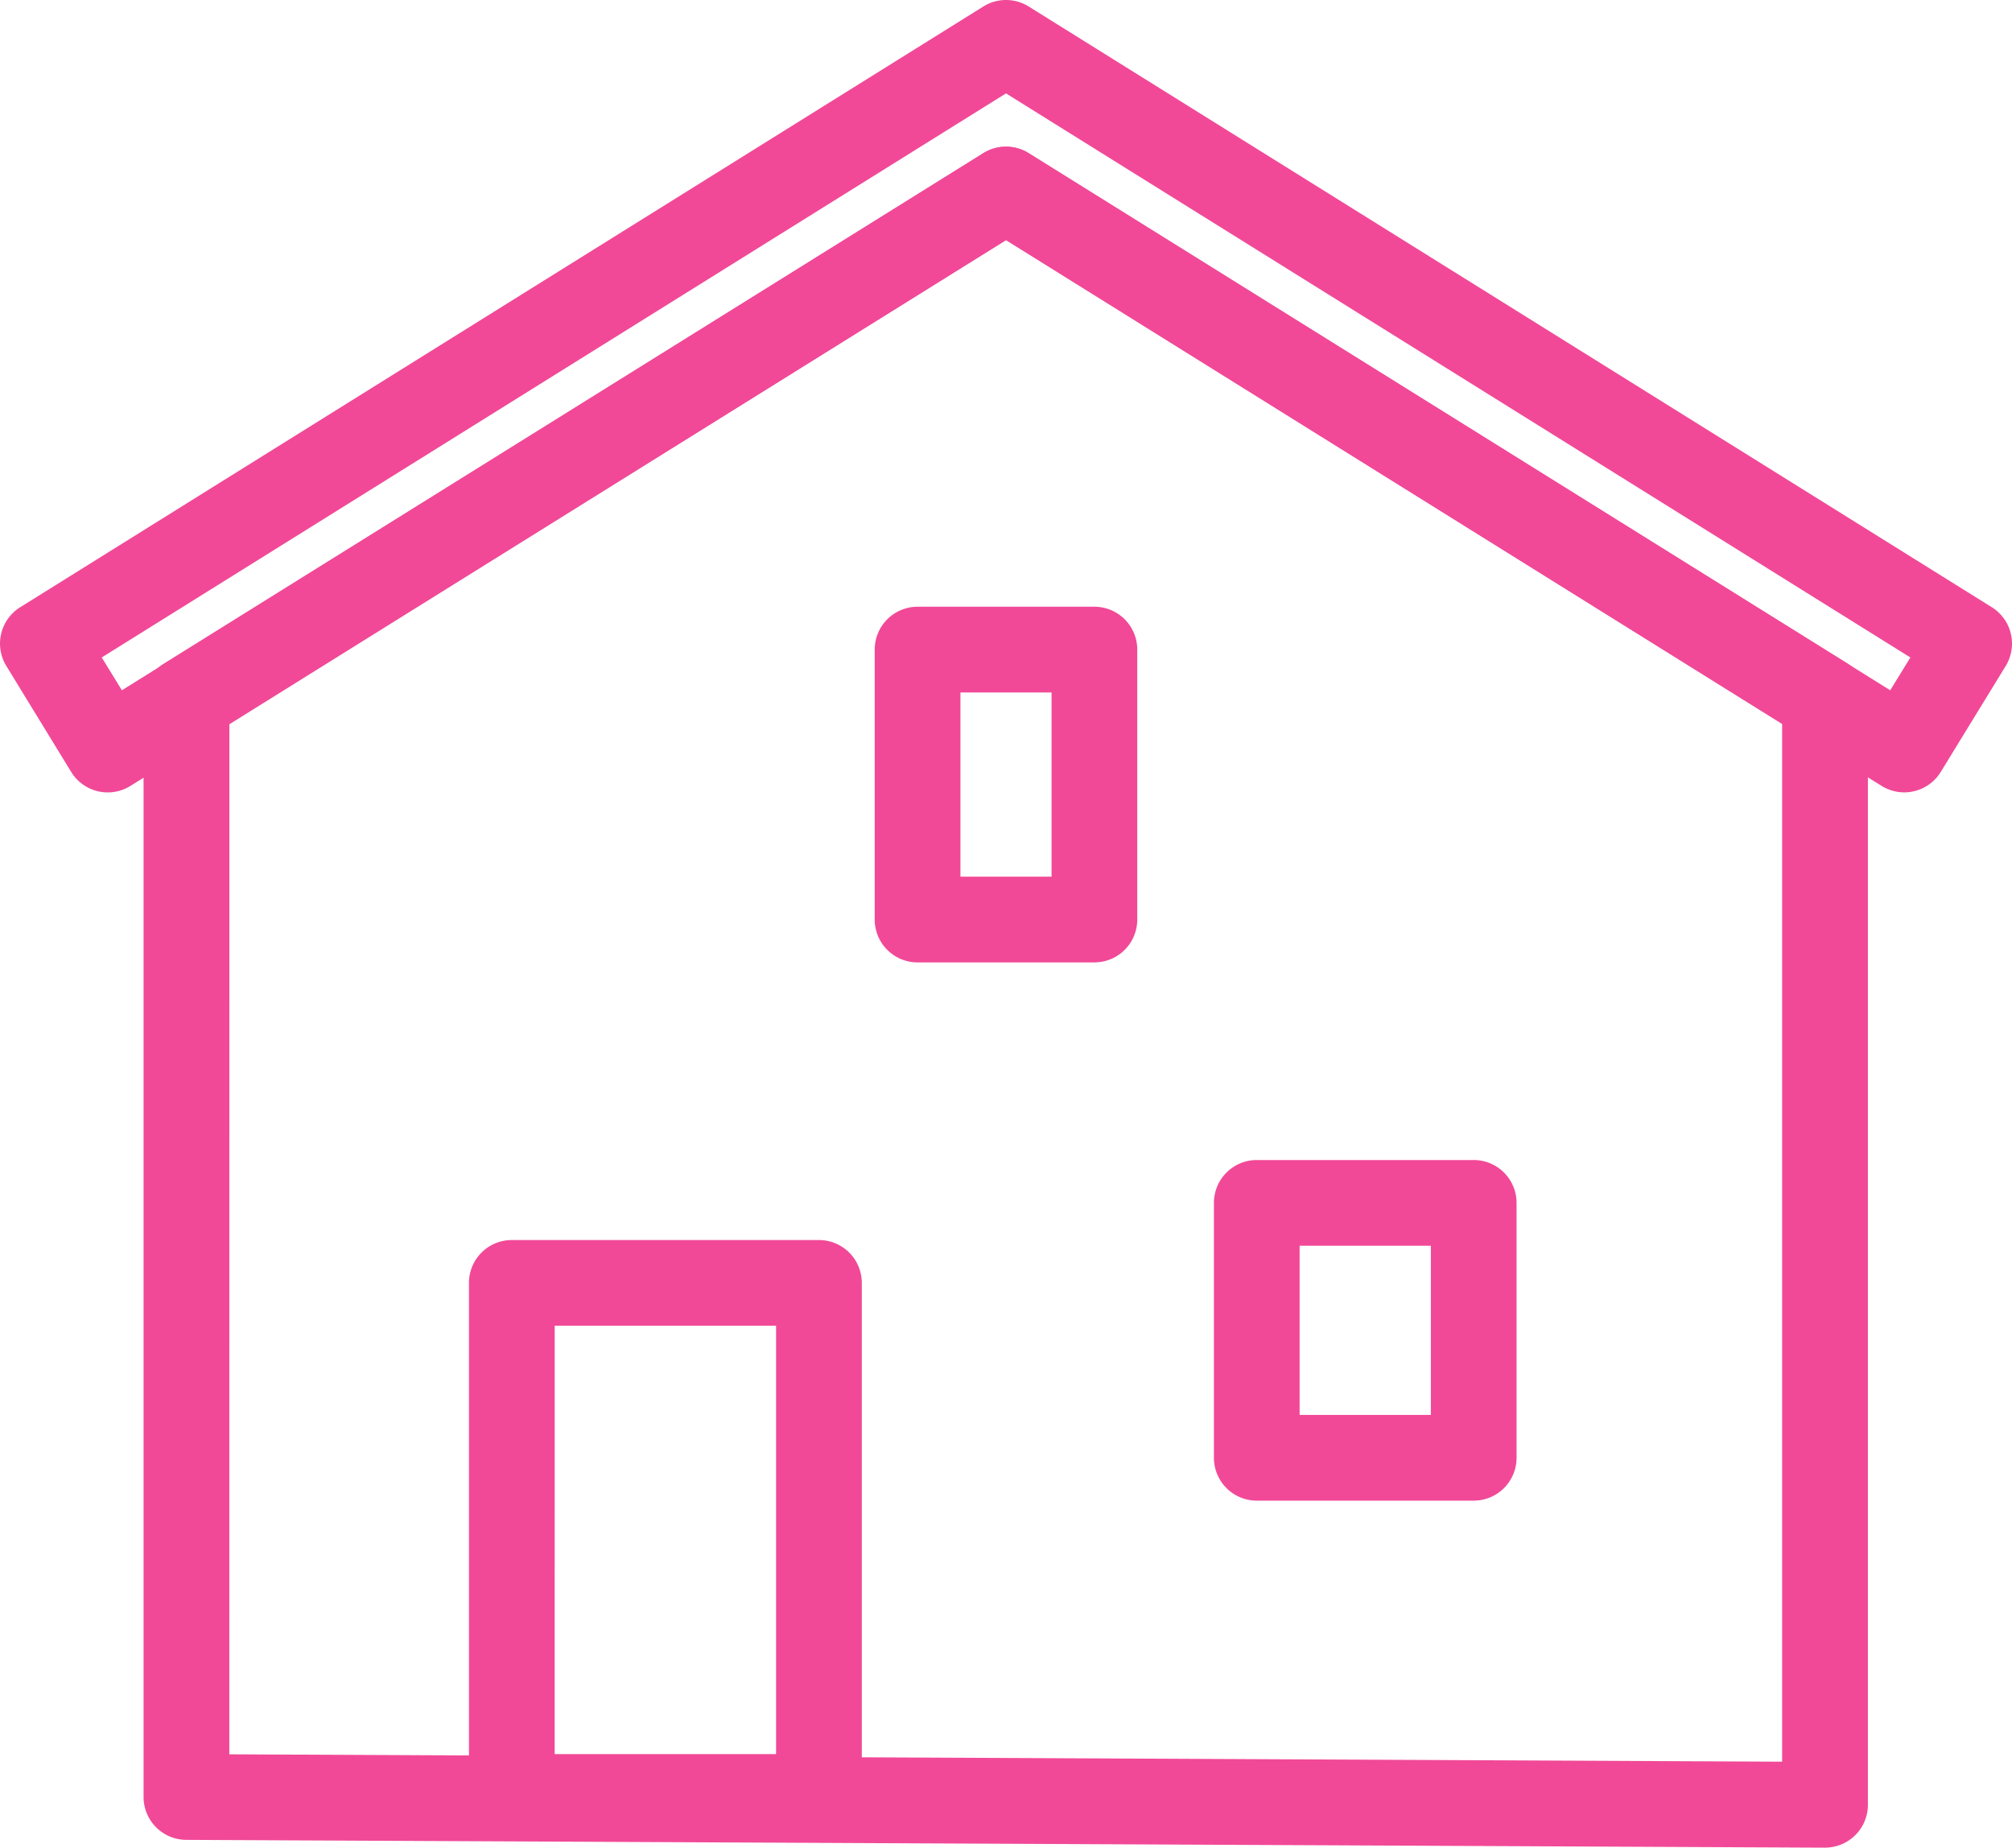 <svg id="グループ_304" data-name="グループ 304" xmlns="http://www.w3.org/2000/svg" xmlns:xlink="http://www.w3.org/1999/xlink" width="87" height="79.886" viewBox="0 0 87 79.886">
  <defs>
    <clipPath id="clip-path">
      <rect id="長方形_159" data-name="長方形 159" width="87" height="79.886" fill="#f14997"/>
    </clipPath>
  </defs>
  <g id="グループ_303" data-name="グループ 303" clip-path="url(#clip-path)">
    <path id="パス_500" data-name="パス 500" d="M99.512,100.919H99.5l-70.851-.337a1.854,1.854,0,0,1-1.845-1.853V51.3a1.853,1.853,0,0,1,.874-1.573L63.117,27.655a1.853,1.853,0,0,1,1.96,0l35.415,22.072a1.853,1.853,0,0,1,.873,1.573V99.065a1.853,1.853,0,0,1-1.853,1.853m-69-4.035,67.144.319V52.329L64.1,31.412,30.514,52.329Z" transform="translate(-20.596 -21.033)" fill="#f14997"/>
    <path id="パス_501" data-name="パス 501" d="M82.34,34.258a1.852,1.852,0,0,1-.98-.281L43.5,10.379,5.641,33.978a1.853,1.853,0,0,1-2.561-.6L.274,28.794a1.853,1.853,0,0,1,.6-2.541L42.52.28a1.852,1.852,0,0,1,1.961,0L86.127,26.253a1.853,1.853,0,0,1,.6,2.541L83.92,33.373a1.853,1.853,0,0,1-1.58.885M4.4,28.425l.87,1.419L42.52,6.622a1.852,1.852,0,0,1,1.96,0L81.735,29.844l.87-1.419L43.5,4.037Z" transform="translate(0 0.001)" fill="#f14997"/>
    <path id="パス_502" data-name="パス 502" d="M172.757,128.609H165.11a1.853,1.853,0,0,1-1.853-1.853V115.084a1.854,1.854,0,0,1,1.853-1.853h7.647a1.854,1.854,0,0,1,1.853,1.853v11.671a1.853,1.853,0,0,1-1.853,1.853m-5.793-3.707h3.94v-7.964h-3.94Z" transform="translate(-125.434 -86.998)" fill="#f14997"/>
    <path id="パス_503" data-name="パス 503" d="M237.8,231.213H228.42a1.854,1.854,0,0,1-1.853-1.853V218.338a1.854,1.854,0,0,1,1.853-1.853H237.8a1.854,1.854,0,0,1,1.853,1.853v11.021a1.853,1.853,0,0,1-1.853,1.853m-7.528-3.707h5.675v-7.314h-5.675Z" transform="translate(-174.076 -166.33)" fill="#f14997"/>
    <path id="パス_504" data-name="パス 504" d="M102.662,257.355H89.38a1.853,1.853,0,0,1-1.853-1.853V233.274a1.853,1.853,0,0,1,1.853-1.853h13.281a1.853,1.853,0,0,1,1.853,1.853V255.5a1.853,1.853,0,0,1-1.853,1.853m-11.428-3.707h9.574v-18.52H91.234Z" transform="translate(-67.249 -177.806)" fill="#f14997"/>
  </g>
</svg>

